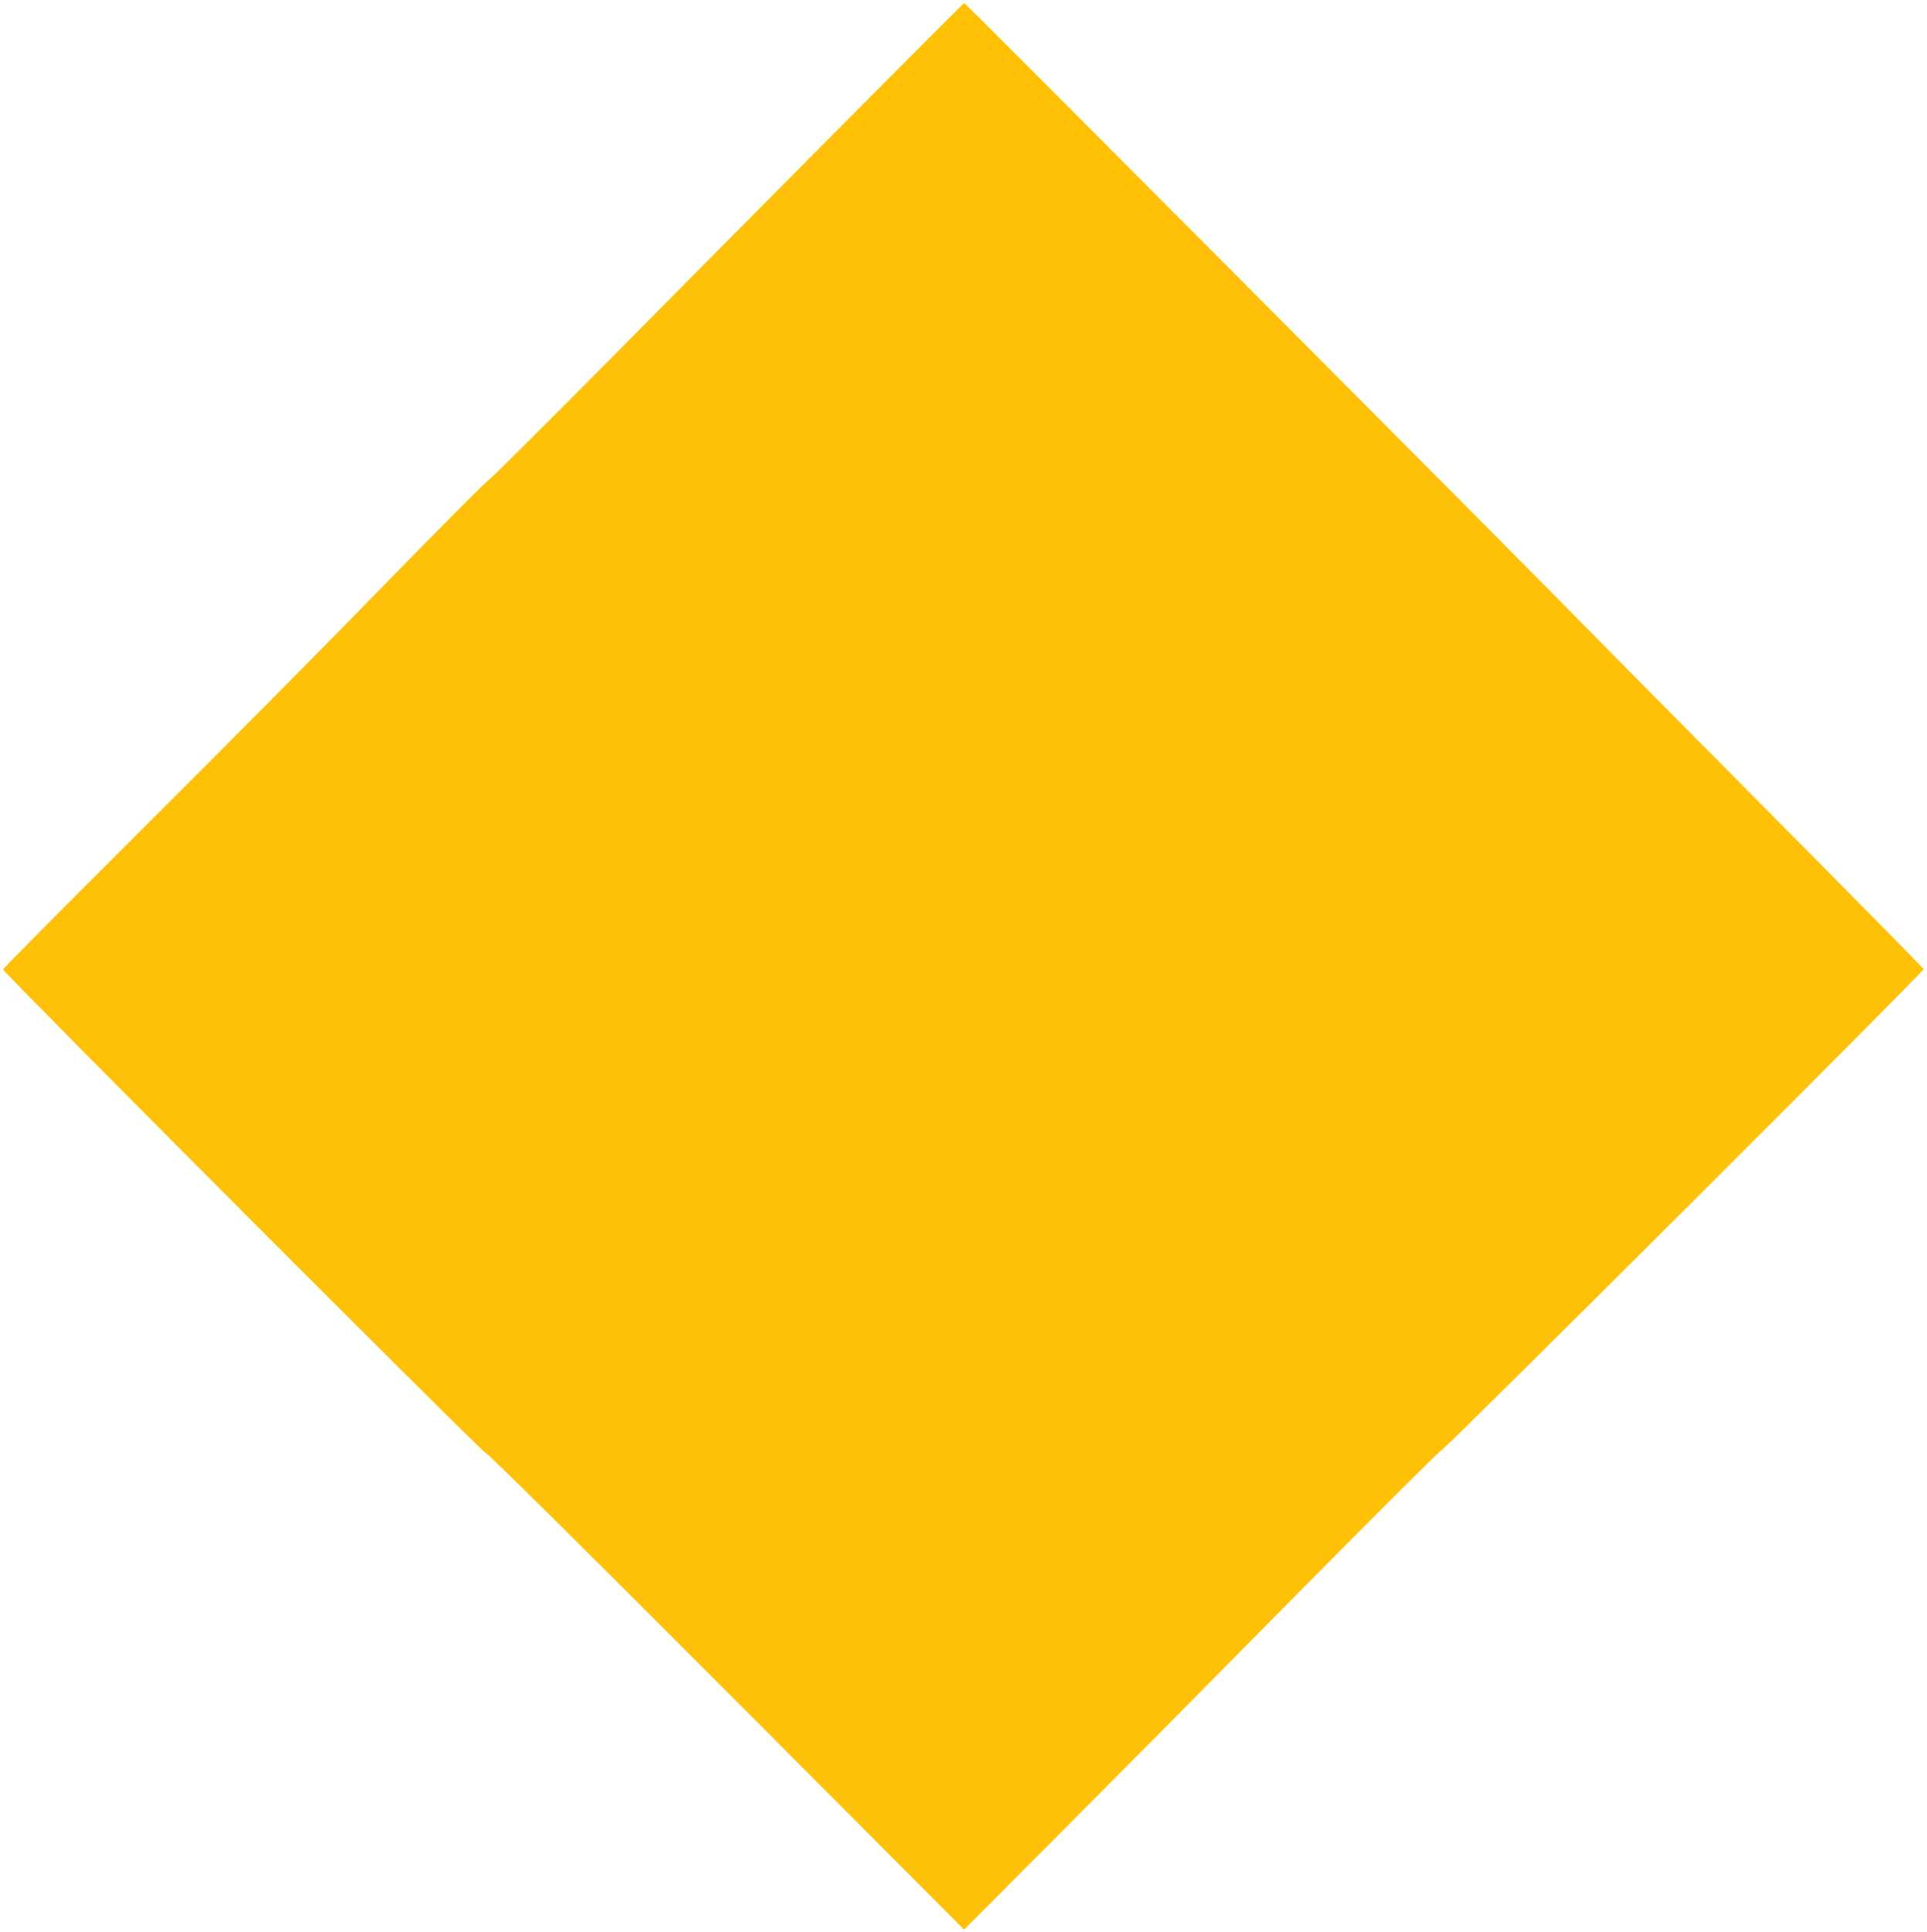 <?xml version="1.0" standalone="no"?>
<!DOCTYPE svg PUBLIC "-//W3C//DTD SVG 20010904//EN"
 "http://www.w3.org/TR/2001/REC-SVG-20010904/DTD/svg10.dtd">
<svg version="1.0" xmlns="http://www.w3.org/2000/svg"
 width="1277pt" height="1280pt" viewBox="0 0 1277 1280"
 preserveAspectRatio="xMidYMid meet">
<g transform="translate(0,1280) scale(0.1,-0.1)"
fill="#ffc107" stroke="none">
<path d="M5590 11980 c-437 -440 -1139 -1147 -1559 -1572 -421 -425 -780 -782
-798 -793 -18 -11 -338 -333 -711 -715 -372 -383 -1088 -1105 -1590 -1604
-501 -500 -912 -913 -912 -919 0 -19 3182 -3207 3202 -3207 12 0 592 -574
1593 -1577 l1574 -1578 598 600 c329 330 1035 1042 1568 1582 534 541 981 987
995 992 30 11 3203 3177 3198 3190 -1 5 -473 484 -1048 1063 -575 579 -1144
1154 -1265 1278 -331 339 -4038 4060 -4045 4060 -3 0 -363 -360 -800 -800z"/>
</g>
</svg>

